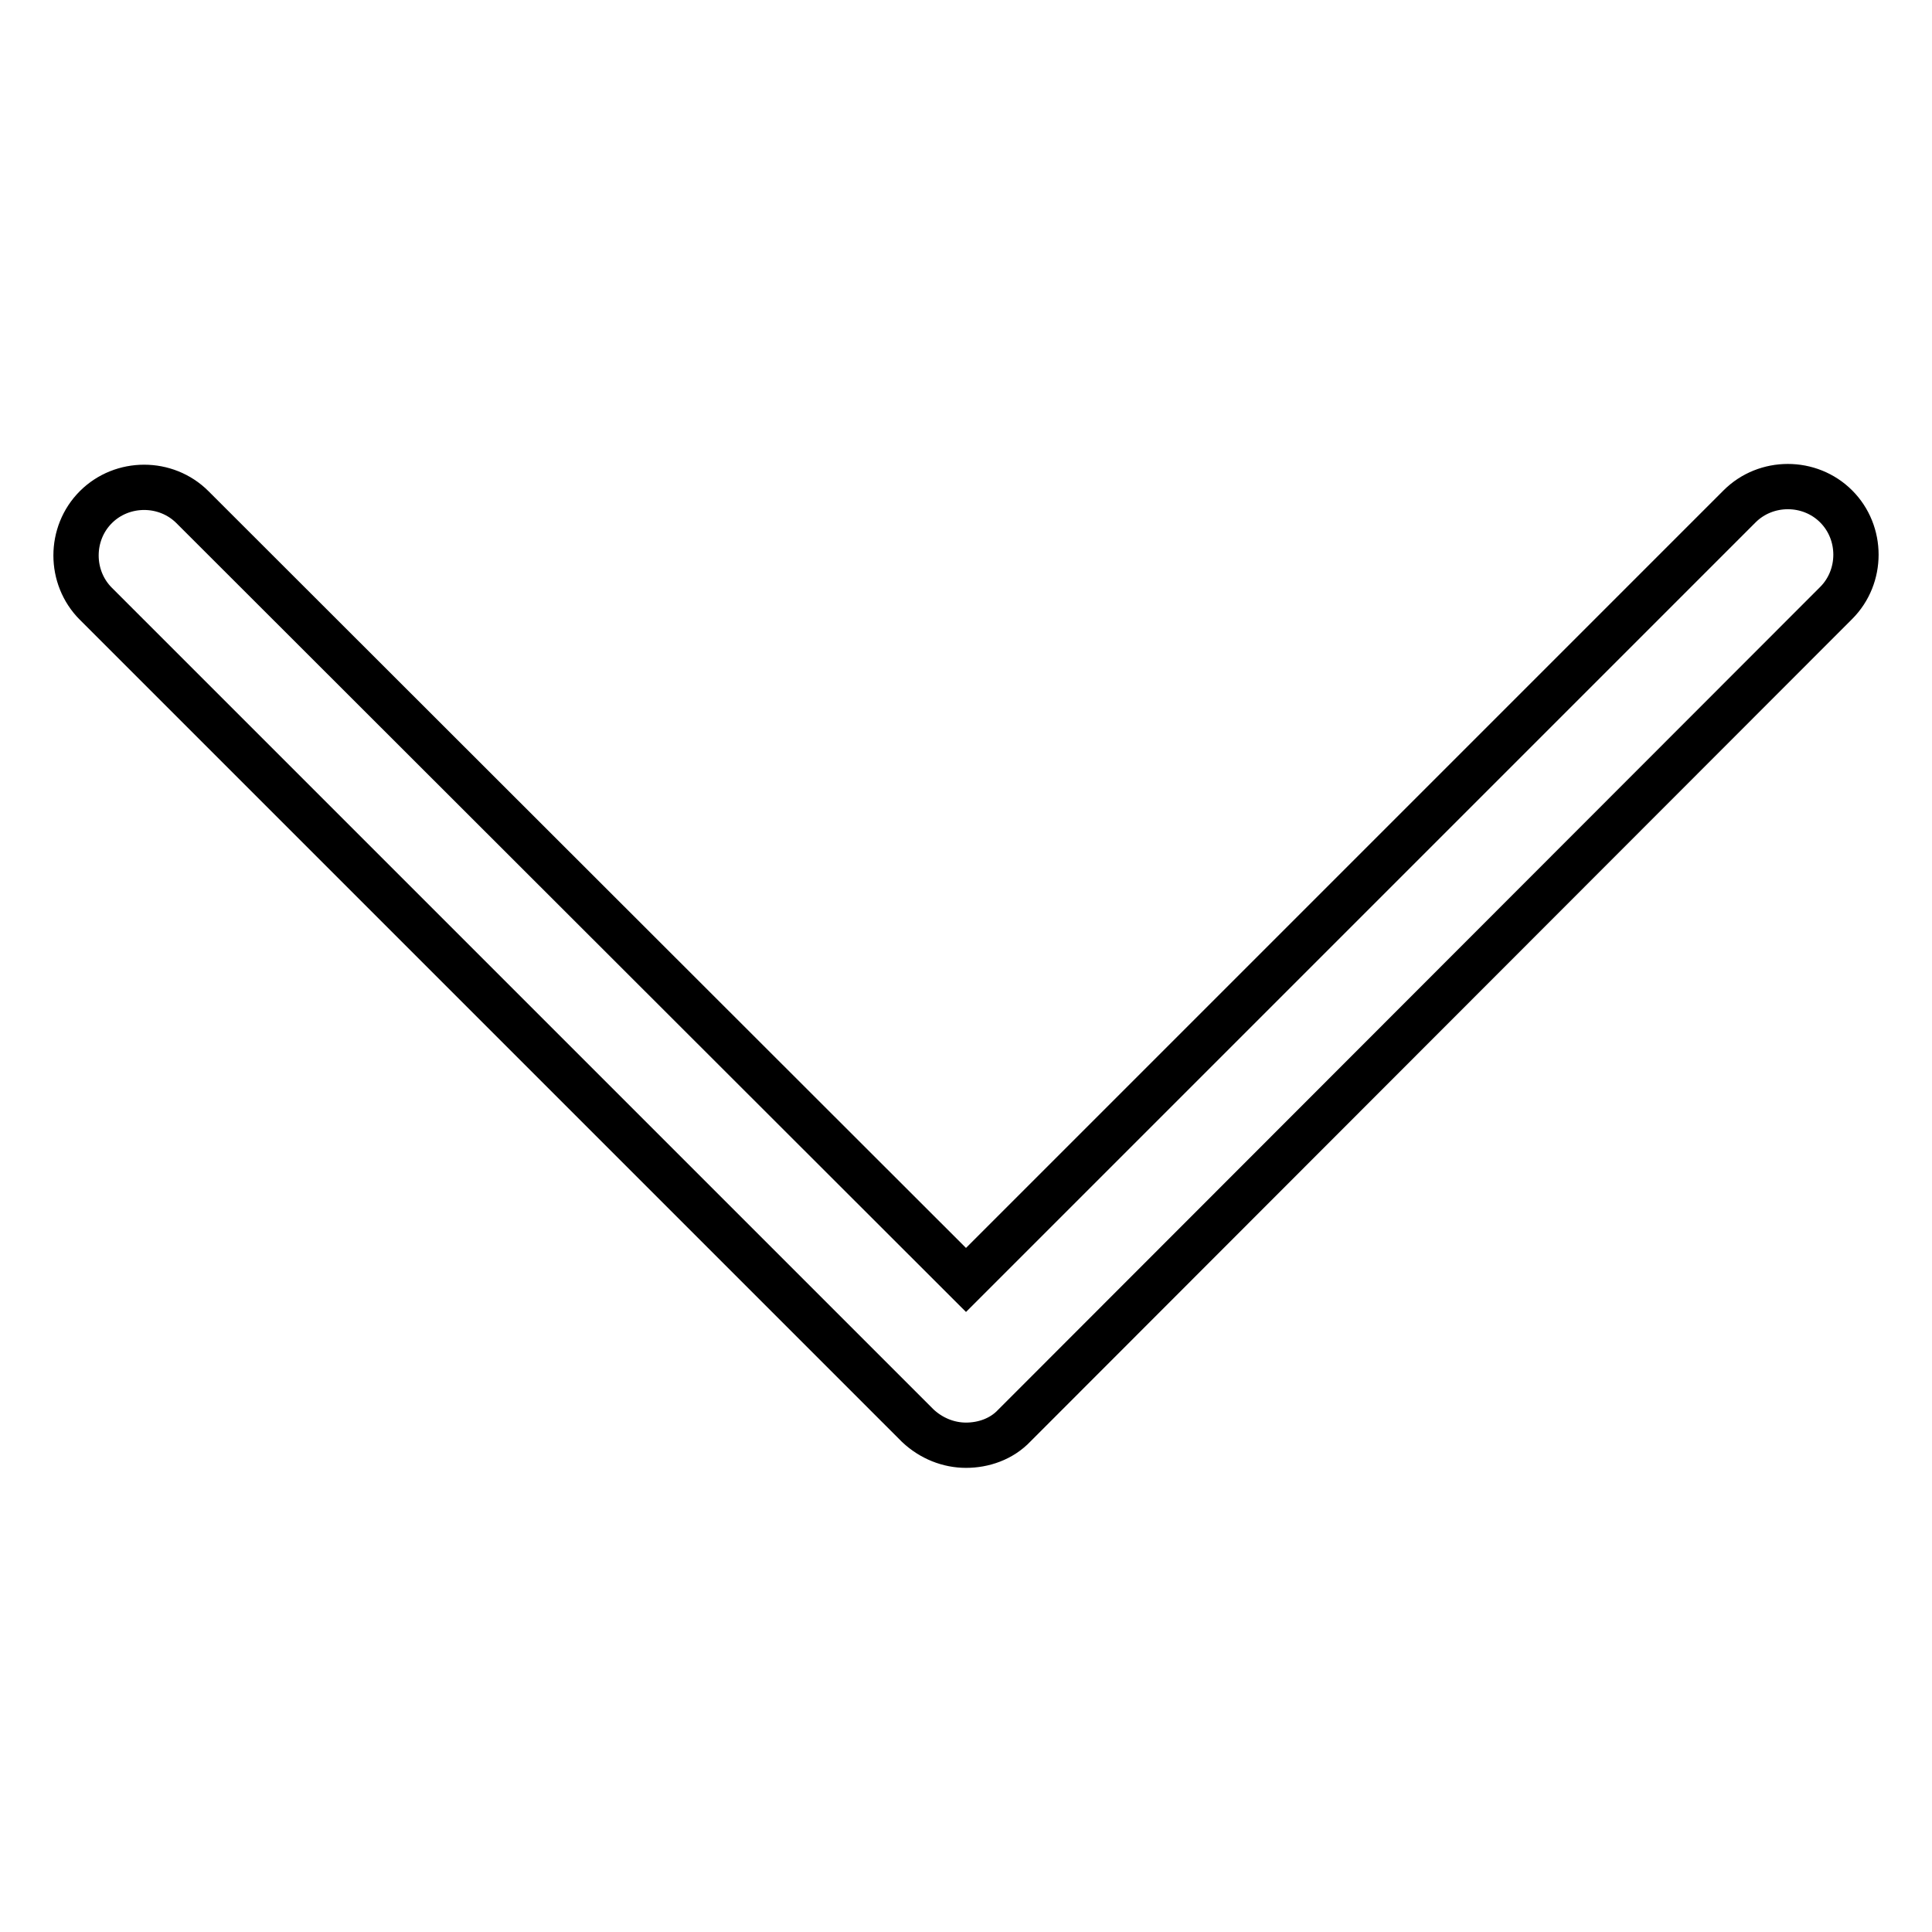 <?xml version="1.0" encoding="utf-8"?>
<!-- Svg Vector Icons : http://www.onlinewebfonts.com/icon -->
<!DOCTYPE svg PUBLIC "-//W3C//DTD SVG 1.1//EN" "http://www.w3.org/Graphics/SVG/1.1/DTD/svg11.dtd">
<svg version="1.1" xmlns="http://www.w3.org/2000/svg" xmlns:xlink="http://www.w3.org/1999/xlink" x="0px" y="0px" viewBox="0 0 256 256" enable-background="new 0 0 256 256" xml:space="preserve">
<g><g><path stroke-width="6" fill-opacity="0" stroke="#000000"  d="M128,191.5c-2.3,0-4.6-0.9-6.4-2.6L12.7,80c-3.5-3.5-3.5-9.3,0-12.8c3.5-3.5,9.3-3.5,12.8,0L128,169.6L230.5,67.1c3.5-3.5,9.3-3.5,12.8,0c3.5,3.5,3.5,9.3,0,12.8L134.4,188.9C132.7,190.7,130.3,191.5,128,191.5z"/></g></g>
</svg>